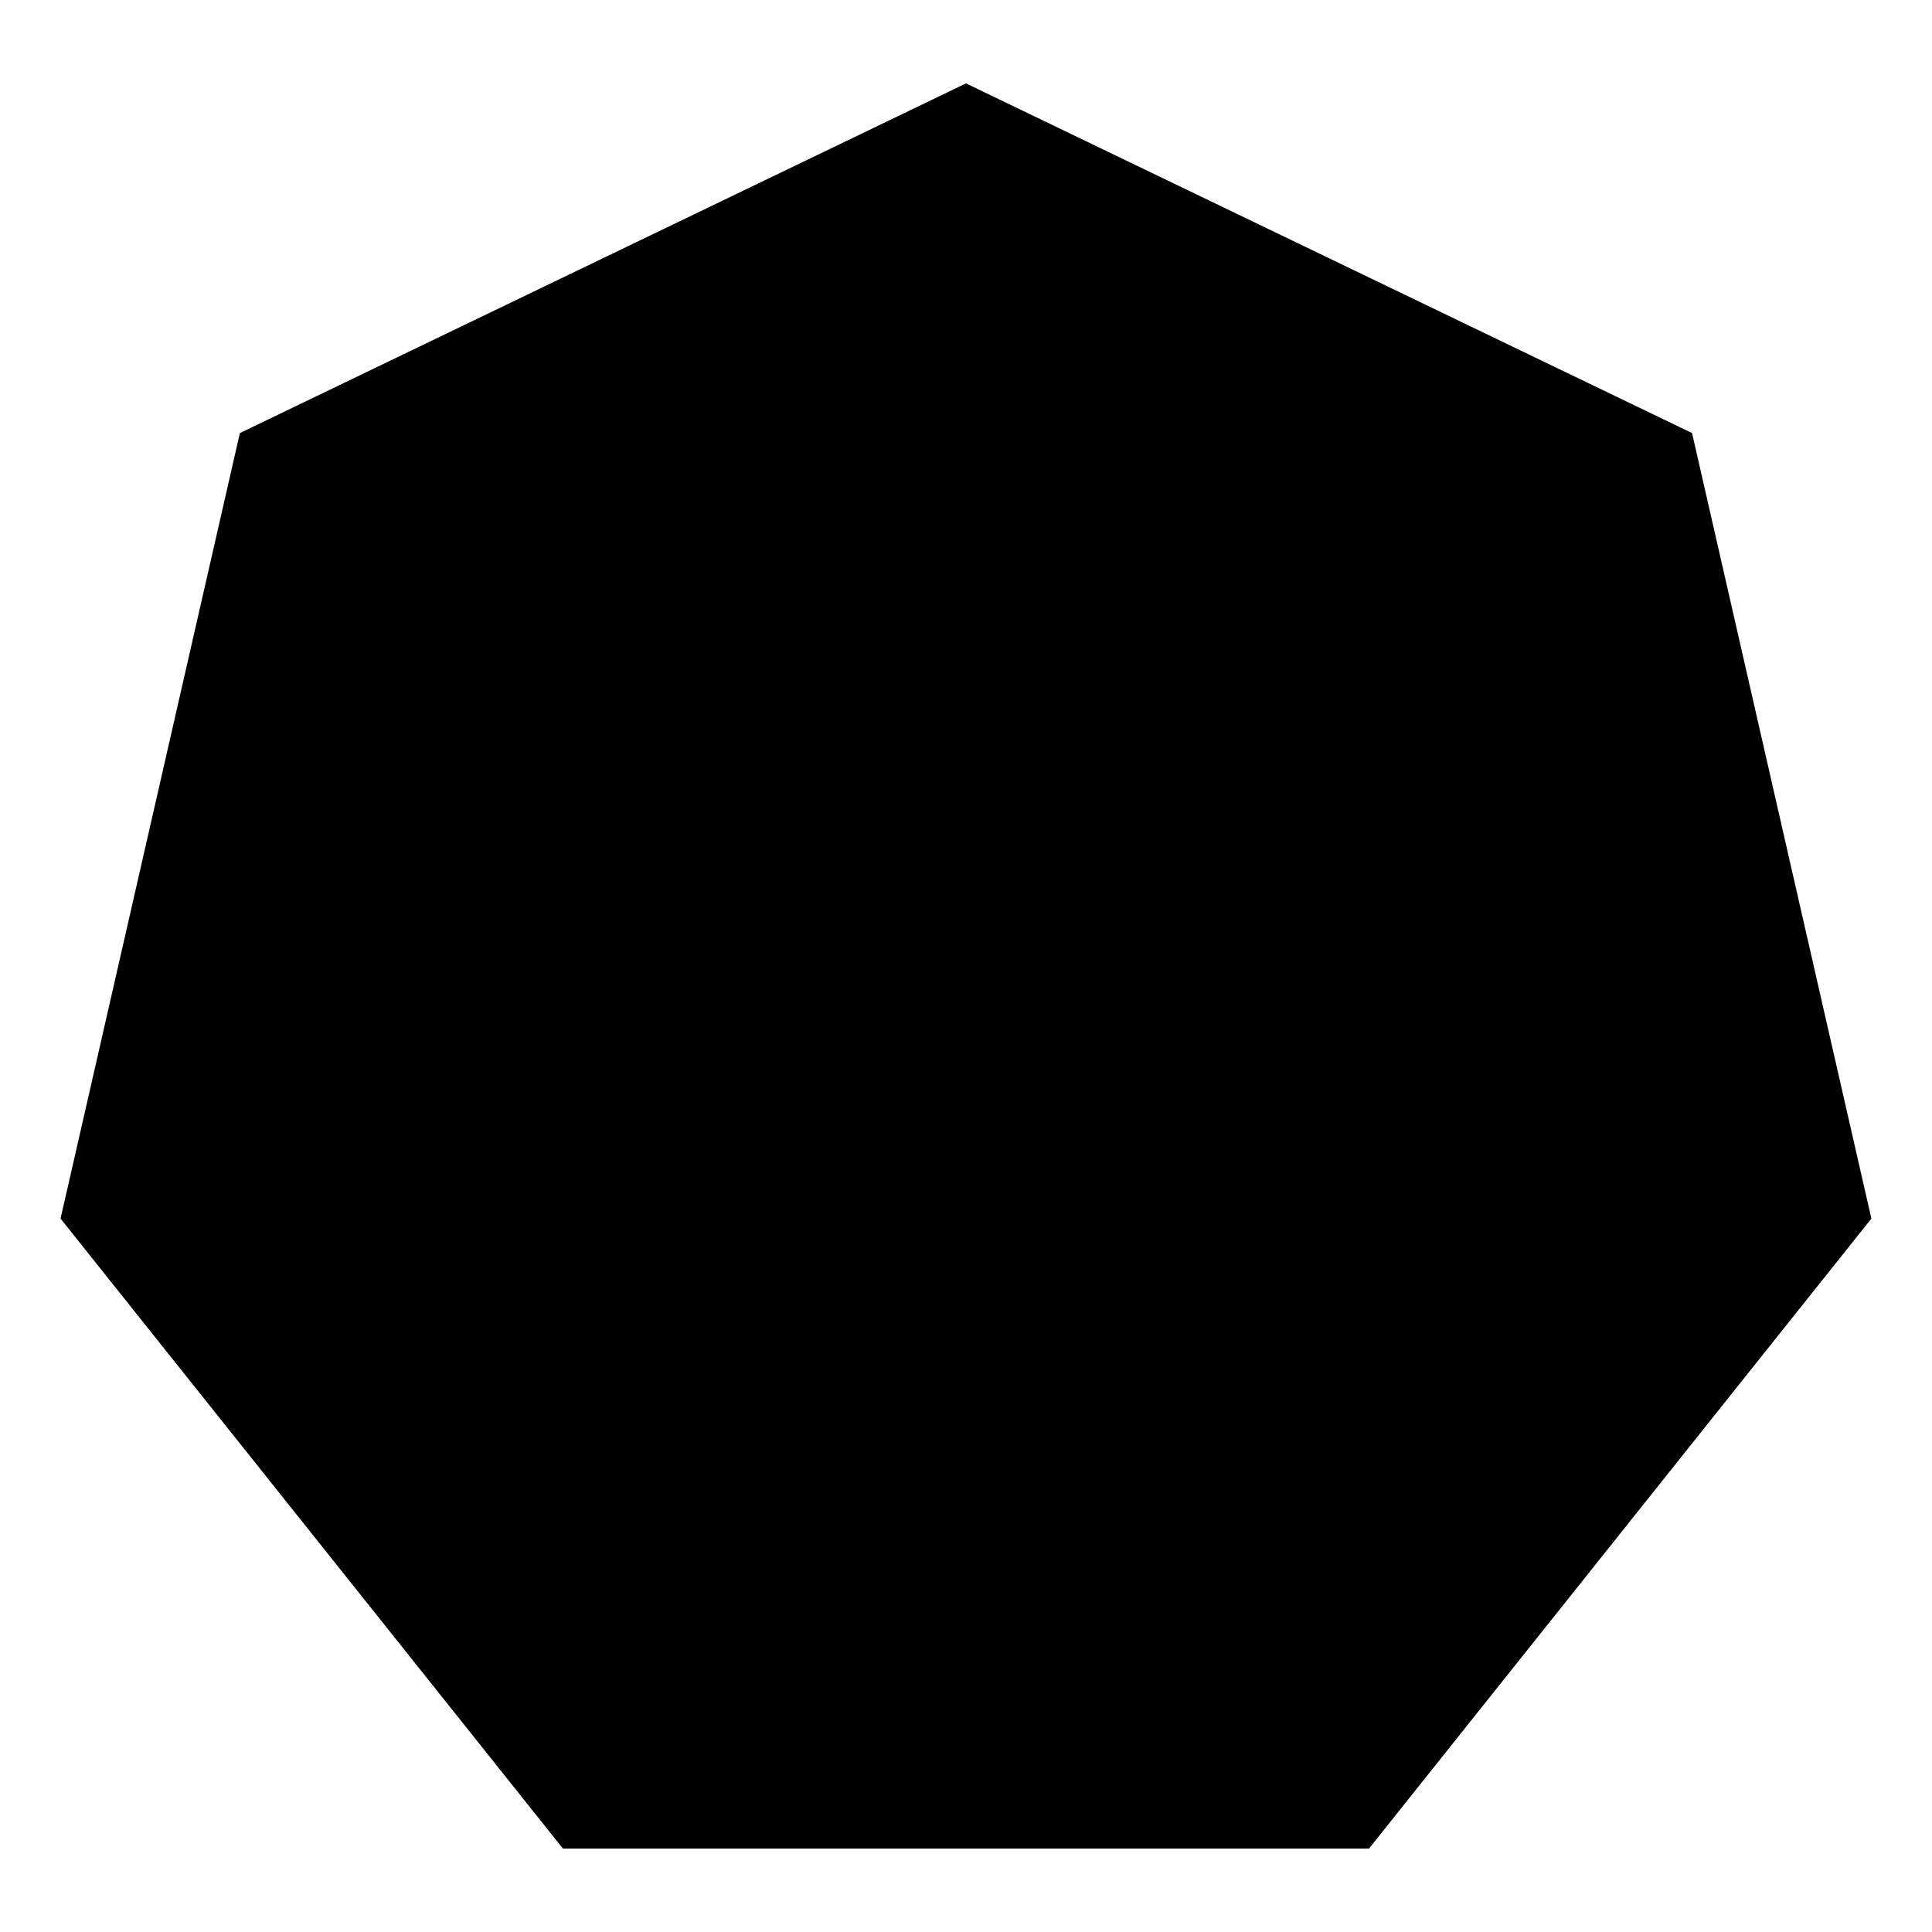 <?xml version="1.0" encoding="UTF-8"?>
<!-- Uploaded to: ICON Repo, www.iconrepo.com, Generator: ICON Repo Mixer Tools -->
<svg fill="#000000" width="800px" height="800px" version="1.1" viewBox="144 144 512 512" xmlns="http://www.w3.org/2000/svg">
 <path d="m400 166.1-192.43 92.668-47.523 208.17 133.14 166.96h213.61l133.14-166.96-47.523-208.17z"/>
</svg>